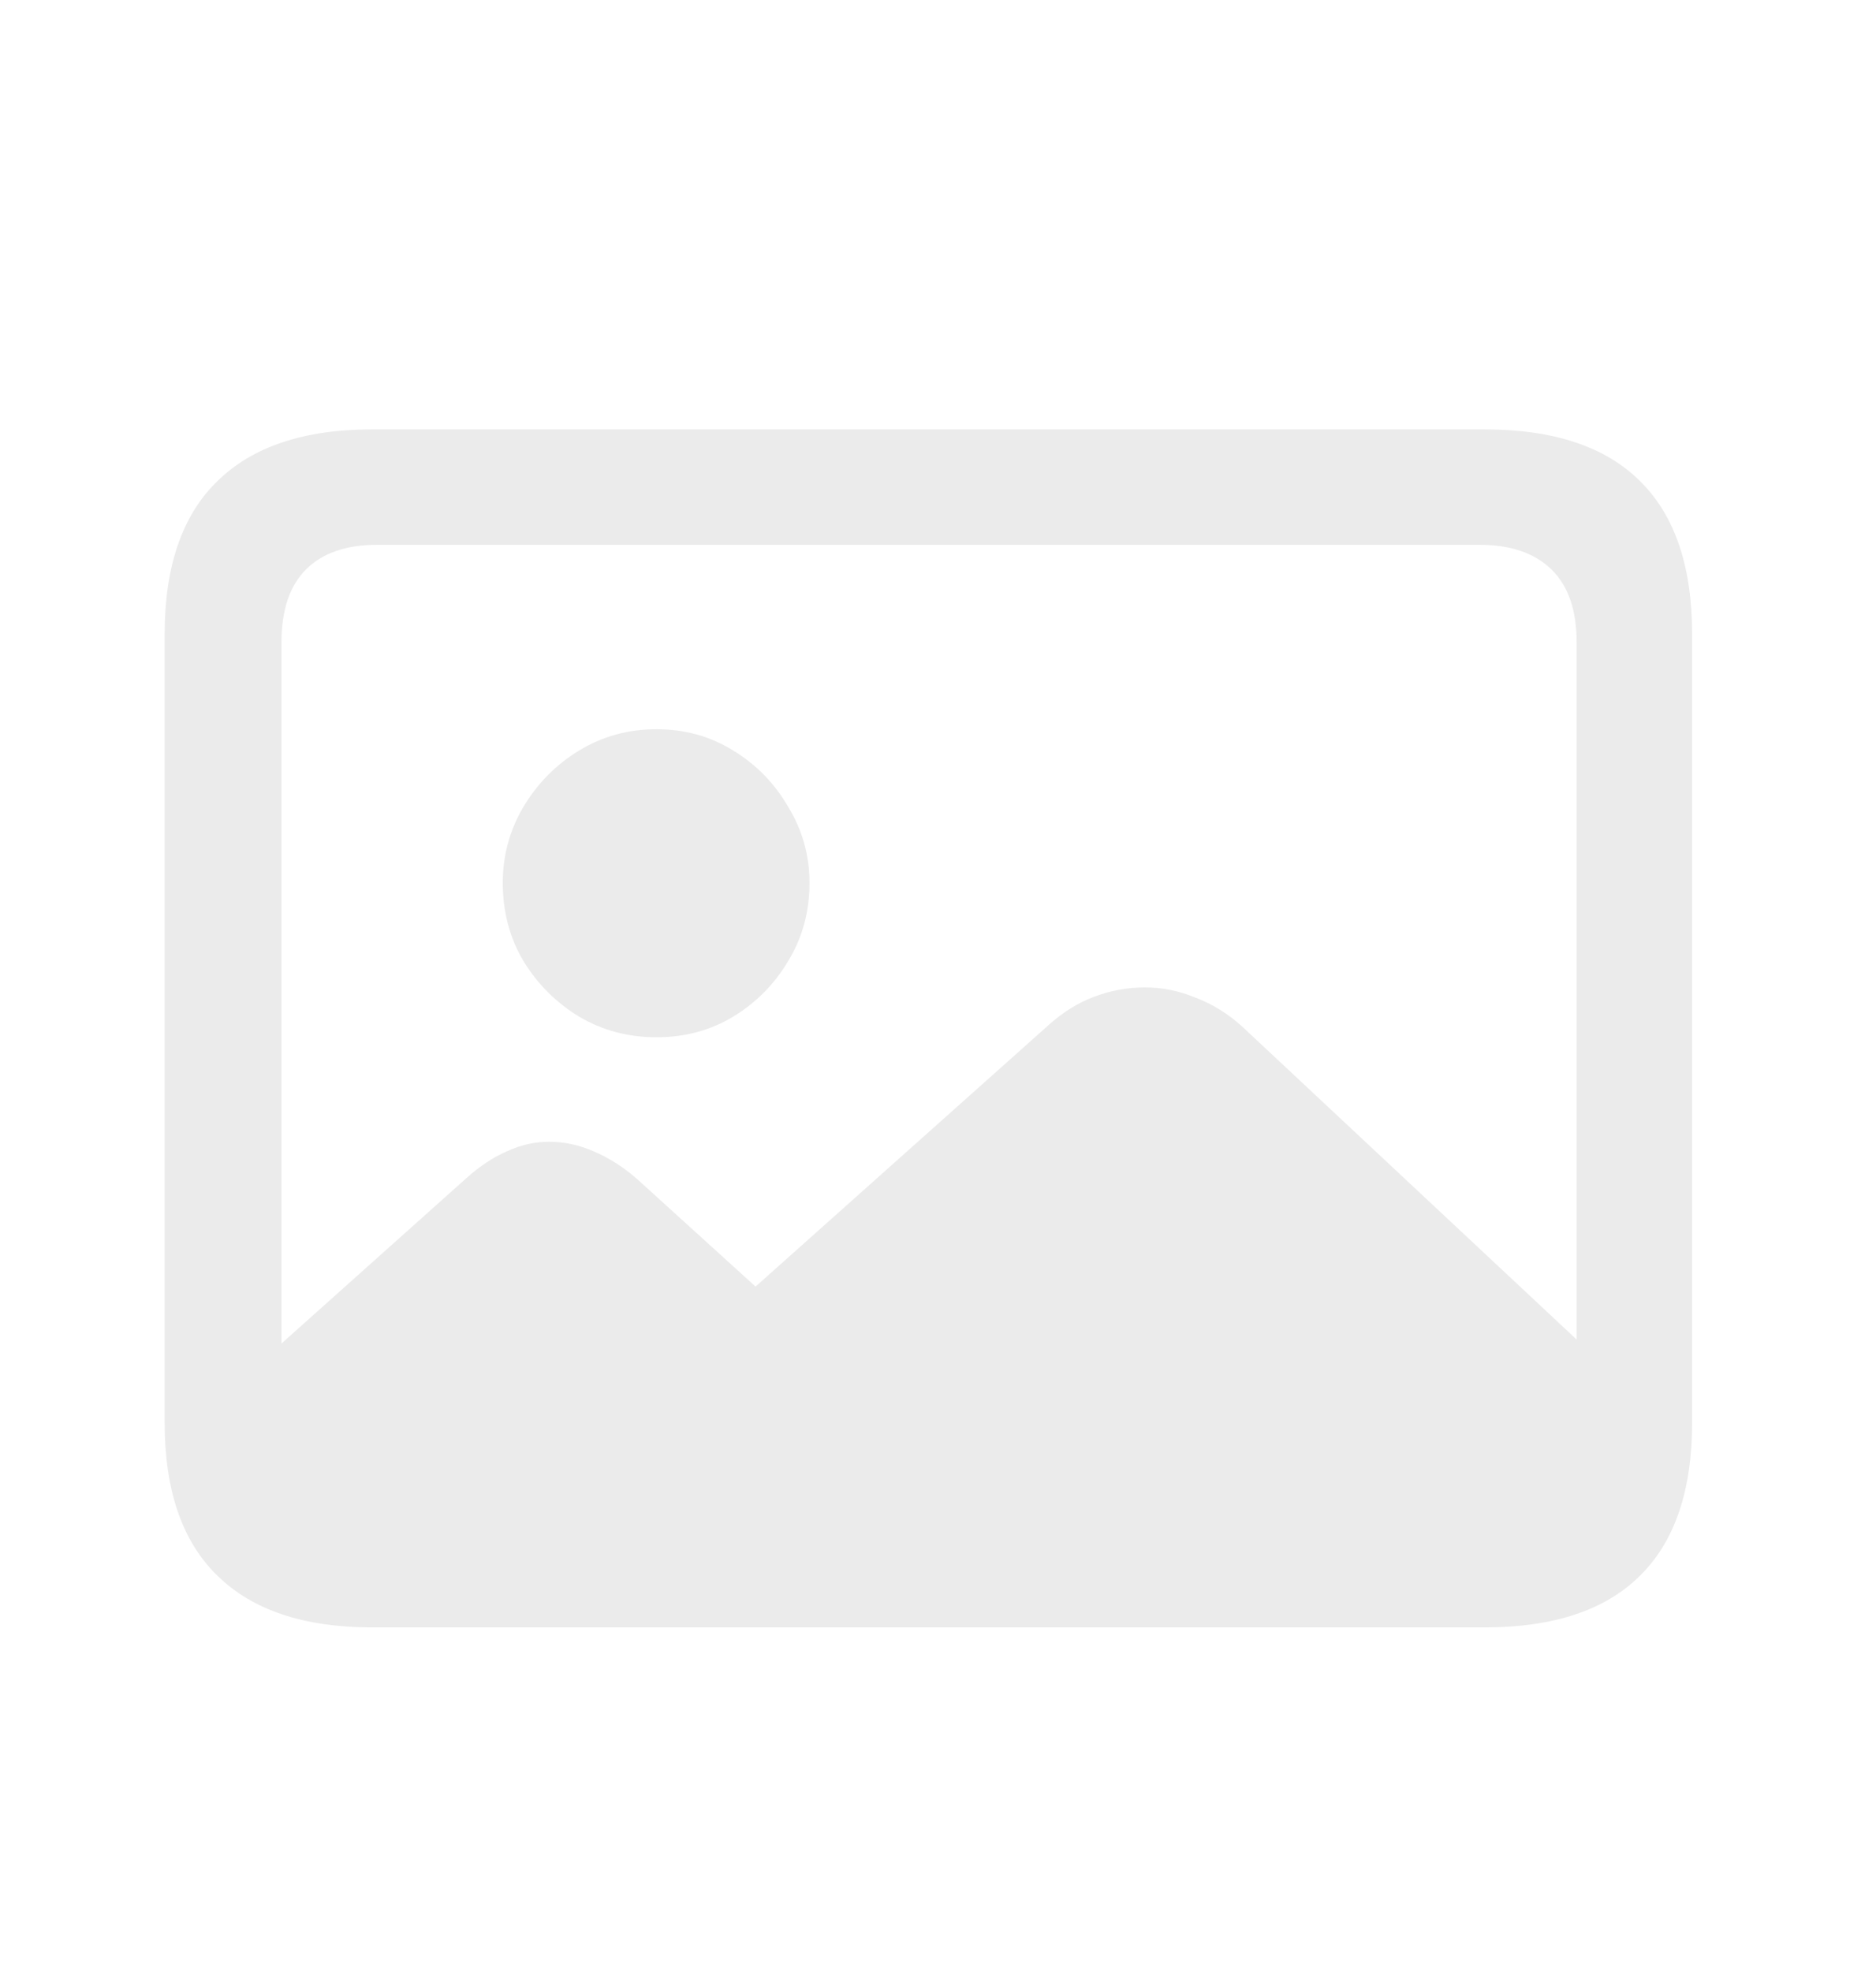 <svg width="59" height="62" viewBox="0 0 59 62" fill="none" xmlns="http://www.w3.org/2000/svg">
<path d="M51.133 43.584C51.161 45.56 50.696 47.057 49.736 48.074C48.777 49.105 47.323 49.621 45.375 49.621H11.902C10.298 49.621 9.081 49.141 8.25 48.182C7.434 47.236 6.997 45.833 6.939 43.971L14.674 37.053C15.089 36.68 15.512 36.401 15.941 36.215C16.371 36.014 16.815 35.914 17.273 35.914C17.746 35.914 18.212 36.014 18.67 36.215C19.143 36.415 19.594 36.702 20.023 37.074L23.762 40.469L32.957 32.262C33.415 31.846 33.895 31.546 34.397 31.359C34.912 31.159 35.449 31.059 36.008 31.059C36.552 31.059 37.082 31.166 37.598 31.381C38.128 31.581 38.615 31.882 39.059 32.283L51.133 43.584ZM20.646 32.627C19.759 32.627 18.949 32.412 18.219 31.982C17.488 31.538 16.901 30.951 16.457 30.221C16.027 29.49 15.812 28.674 15.812 27.771C15.812 26.912 16.027 26.117 16.457 25.387C16.901 24.642 17.488 24.047 18.219 23.604C18.949 23.16 19.759 22.938 20.646 22.938C21.535 22.938 22.337 23.16 23.053 23.604C23.783 24.047 24.363 24.642 24.793 25.387C25.237 26.117 25.459 26.912 25.459 27.771C25.459 28.674 25.237 29.49 24.793 30.221C24.363 30.951 23.783 31.538 23.053 31.982C22.337 32.412 21.535 32.627 20.646 32.627ZM11.709 51.19C9.561 51.19 7.935 50.645 6.832 49.557C5.729 48.482 5.178 46.878 5.178 44.744V19.951C5.178 17.817 5.729 16.213 6.832 15.139C7.935 14.05 9.561 13.506 11.709 13.506H46.685C48.863 13.506 50.495 14.05 51.584 15.139C52.672 16.213 53.217 17.817 53.217 19.951V44.744C53.217 46.878 52.672 48.482 51.584 49.557C50.495 50.645 48.863 51.19 46.685 51.19H11.709ZM11.859 47.537H46.535C47.509 47.537 48.261 47.279 48.791 46.764C49.321 46.248 49.586 45.489 49.586 44.486V20.209C49.586 19.192 49.321 18.426 48.791 17.91C48.261 17.395 47.509 17.137 46.535 17.137H11.859C10.885 17.137 10.141 17.395 9.625 17.91C9.109 18.426 8.852 19.192 8.852 20.209V44.486C8.852 45.489 9.109 46.248 9.625 46.764C10.141 47.279 10.885 47.537 11.859 47.537Z" fill="black" fill-opacity="0.08"/>
</svg>
